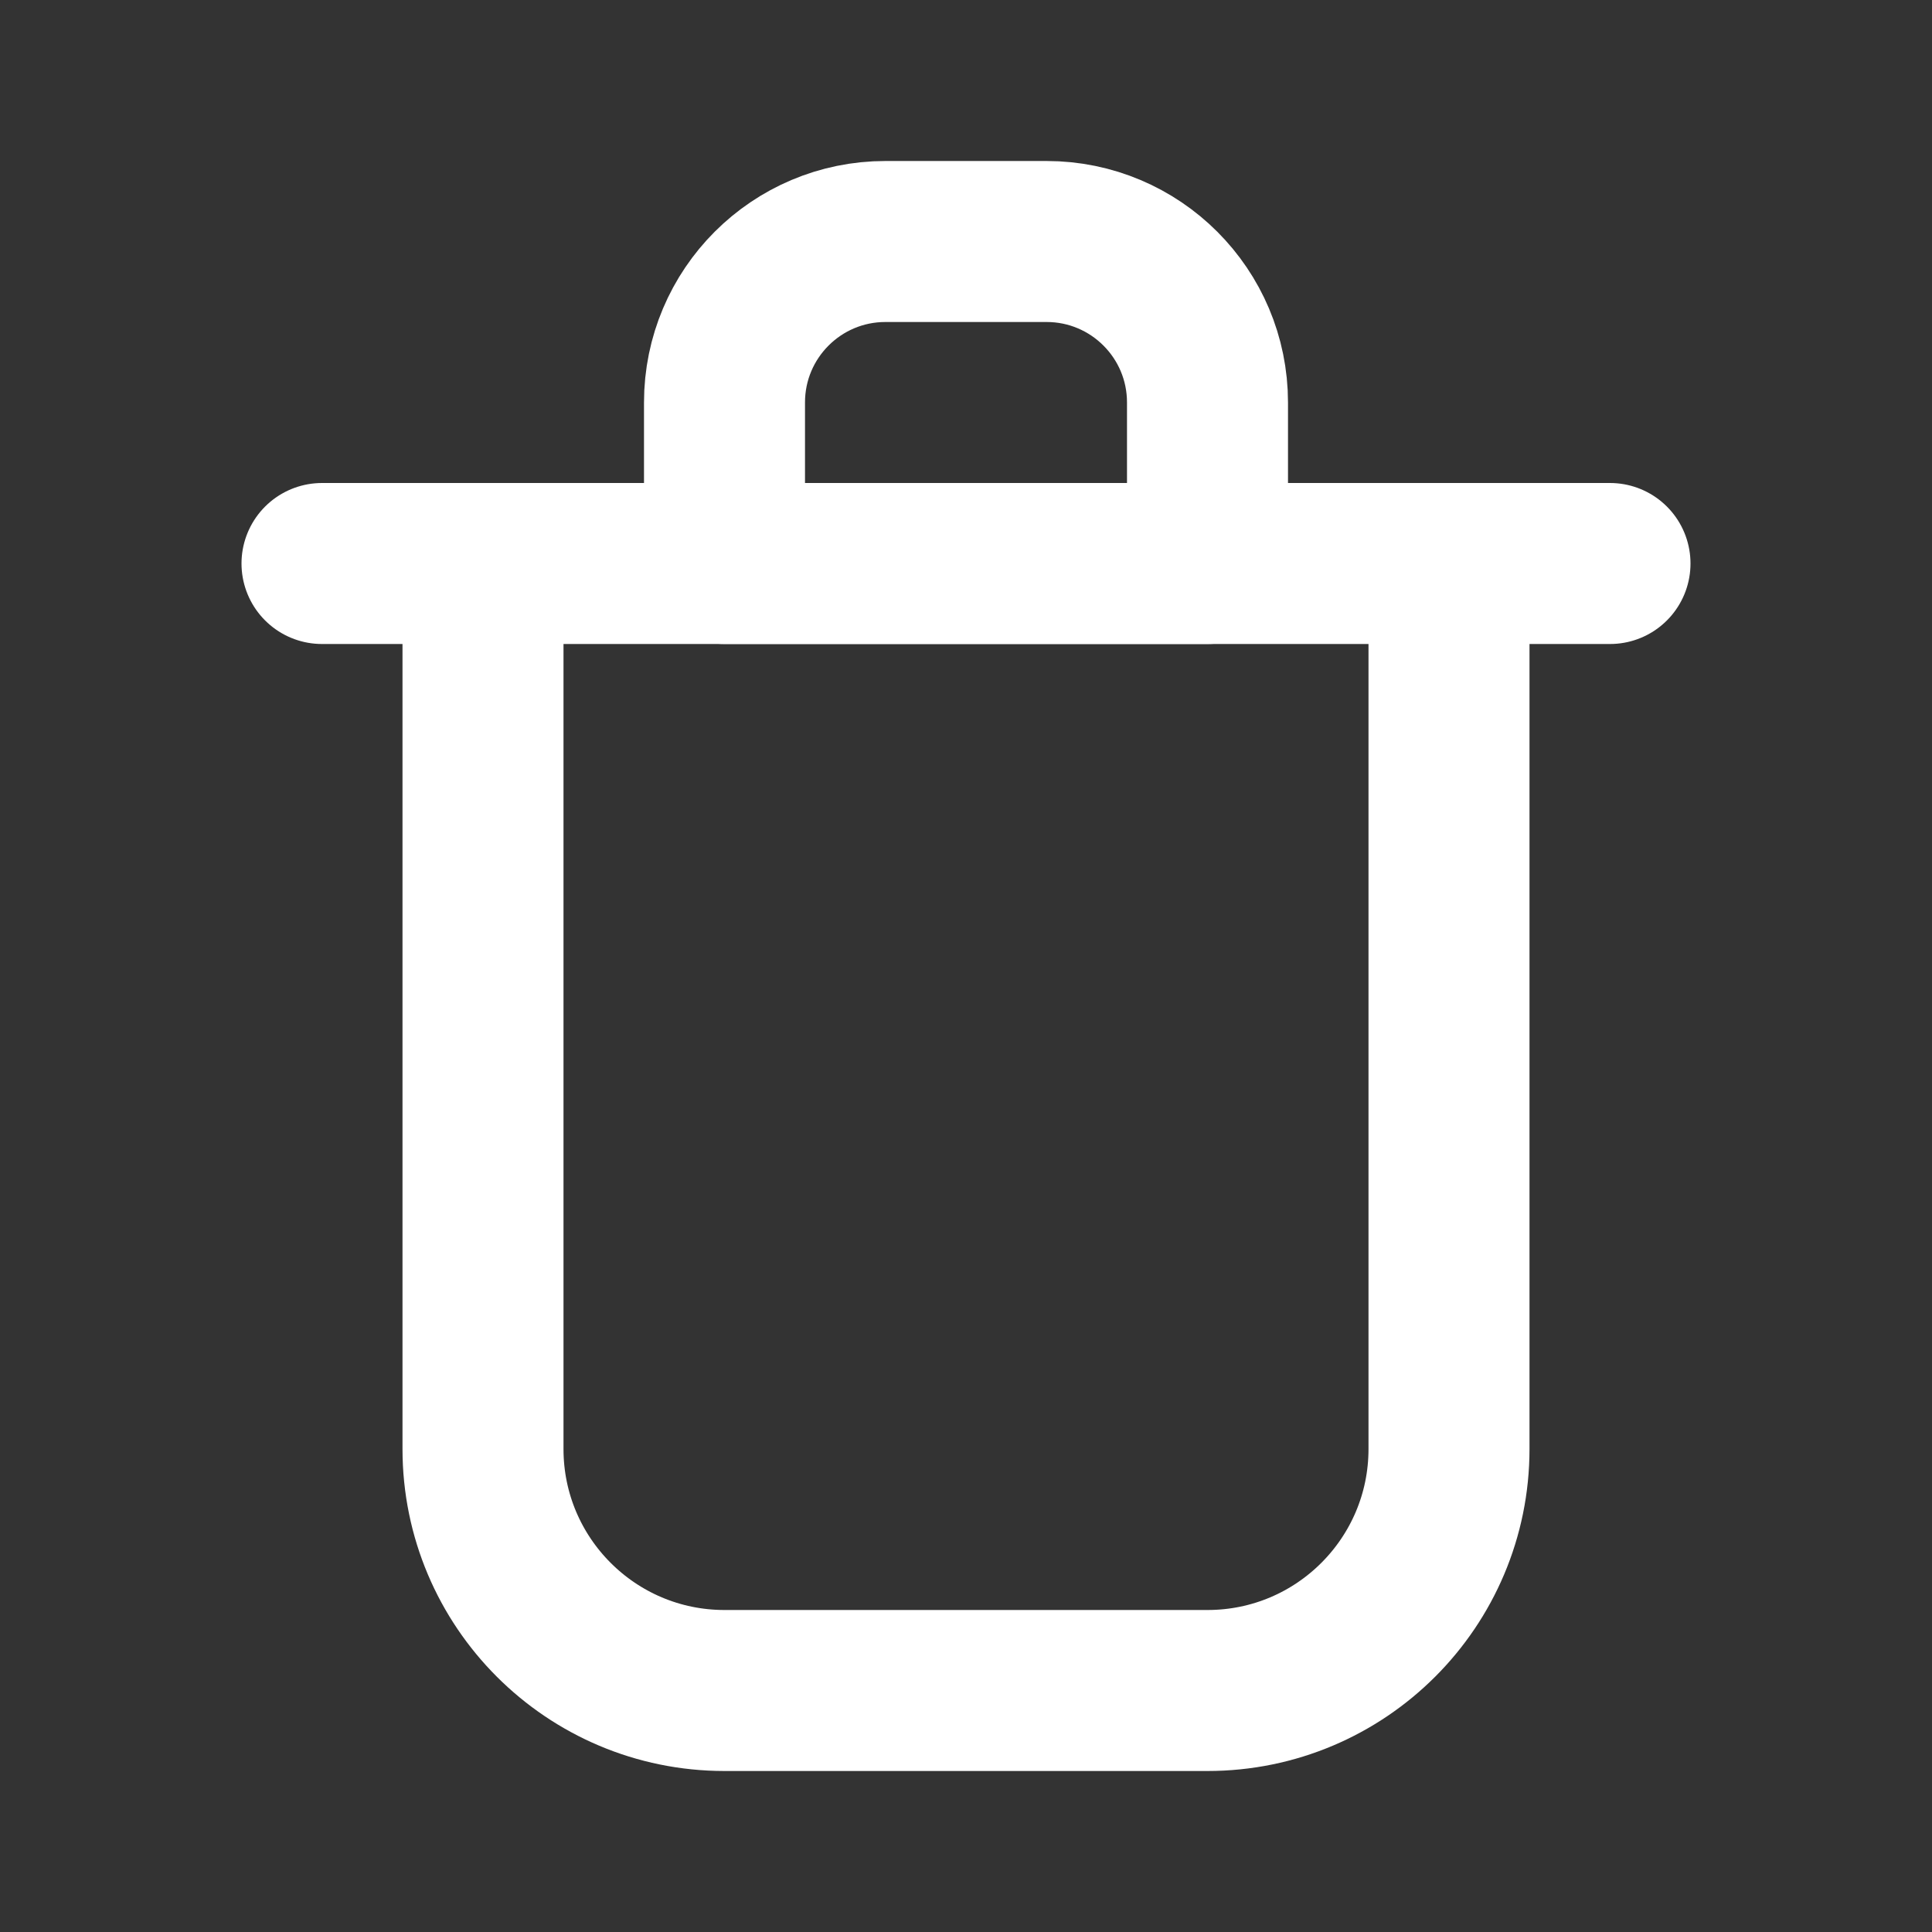 <svg
  xmlns="http://www.w3.org/2000/svg"
  viewBox="0 0 24 24"
  fill="none"
>
  <rect x="0" y="0" width="24" height="24" fill="#333333" stroke="none"/>
  <path
    d="
      M 4       7
      H 20
    "
    stroke="white"
    stroke-width="2"
    stroke-linecap="round"
    stroke-linejoin="round"
  />
  <path
    d="
      M 6       7
      V 18
      C 6       19.657 7.343 21      9  21
      H 15
      C 16.657 21      18      19.657 18 18
      V 7
    "
    stroke="white"
    stroke-width="2"
    stroke-linecap="round"
    stroke-linejoin="round"
  />
  <path
    d="
      M 9       5
      C 9       3.895 9.895 3       11 3
      H 13
      C 14.105 3       15      3.895 15 5
      V 7
      H 9
      V 5
      Z
    "
    stroke="white"
    stroke-width="2"
    stroke-linecap="round"
    stroke-linejoin="round"
  />
</svg>
